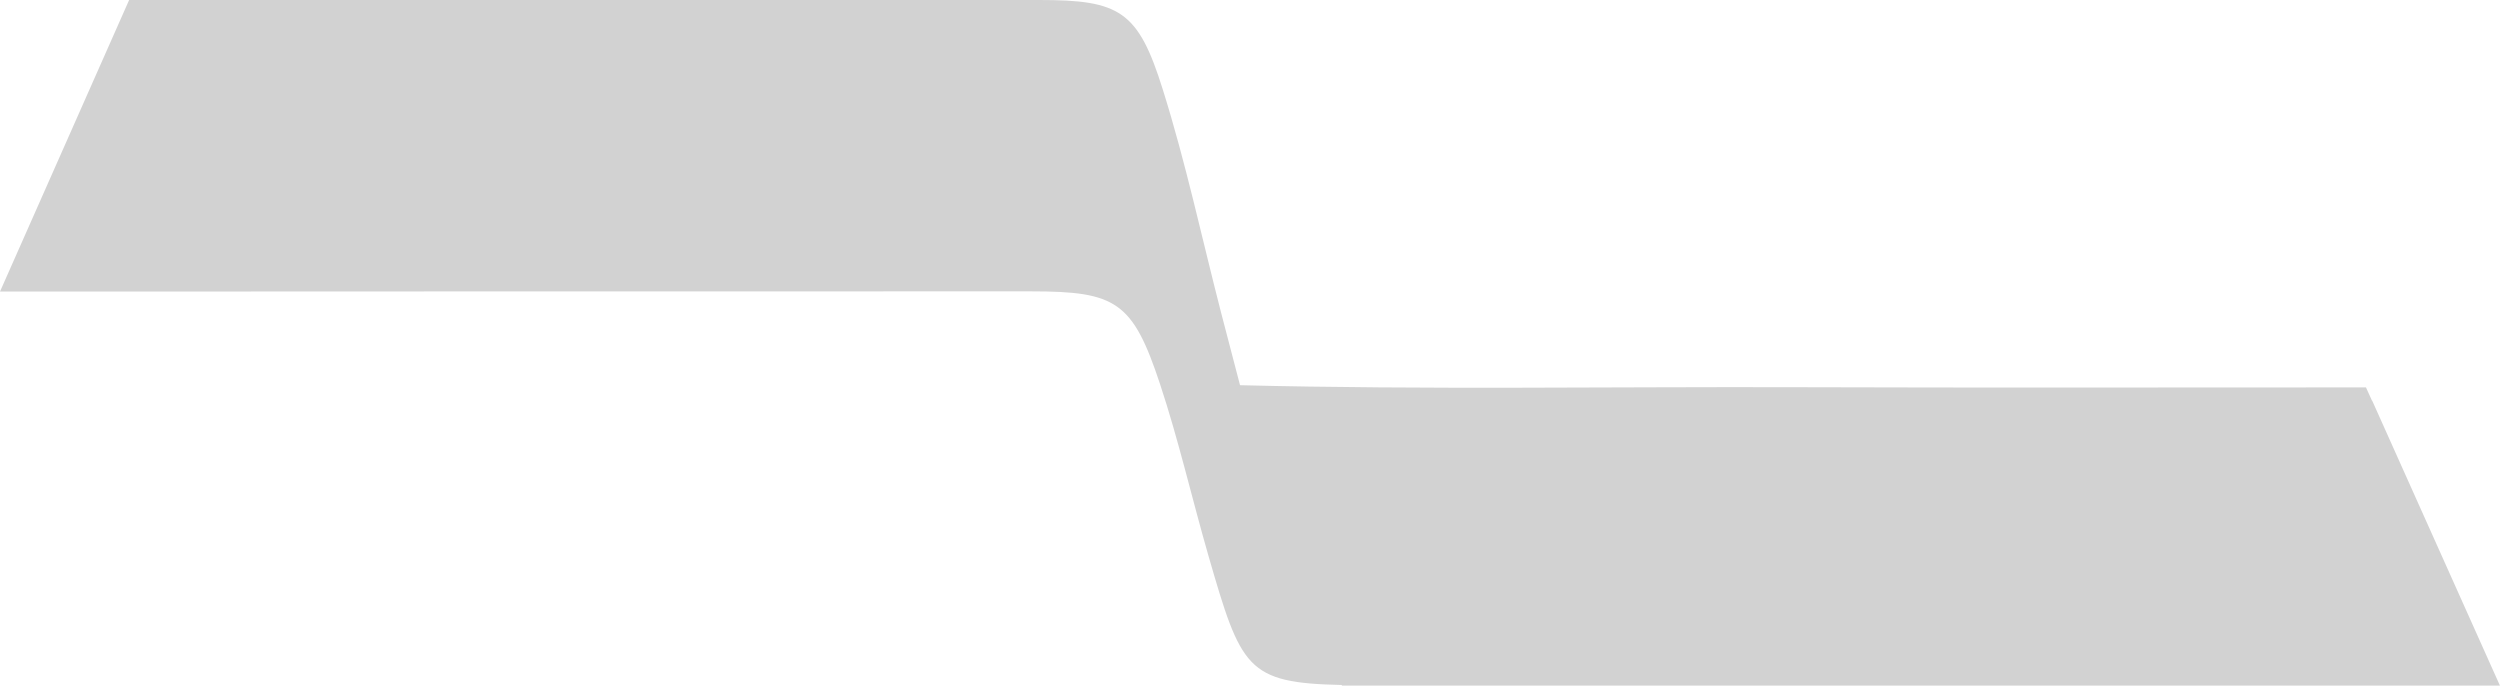<?xml version="1.0" encoding="UTF-8"?> <svg xmlns="http://www.w3.org/2000/svg" width="158" height="44" viewBox="0 0 158 44" fill="none"> <path d="M65.19 18.414C70.551 18.414 71.59 19.073 73.313 24.269C74.492 27.83 75.328 31.492 76.368 35.104C78.433 42.252 78.788 43.164 84.795 43.291C84.795 43.304 84.808 43.316 84.808 43.329C109.115 43.329 133.295 43.329 157.995 43.329C155.181 37.043 152.532 31.138 149.922 25.321H149.909C149.782 25.042 149.656 24.763 149.529 24.484C137.35 24.484 125.501 24.51 113.664 24.472C101.878 24.434 90.08 24.636 78.37 24.345C77.888 22.482 77.534 21.139 77.179 19.783C75.962 15.068 74.948 10.303 73.491 5.665C71.932 0.672 70.766 0 65.684 0C47.841 0 30.01 0 12.166 0C10.81 0 9.454 0 8.161 0C5.399 6.235 2.826 12.039 0 18.427C2.015 18.427 3.485 18.427 4.968 18.427C25.042 18.414 45.116 18.414 65.19 18.414Z" fill="#D2D2D2"></path> </svg> 